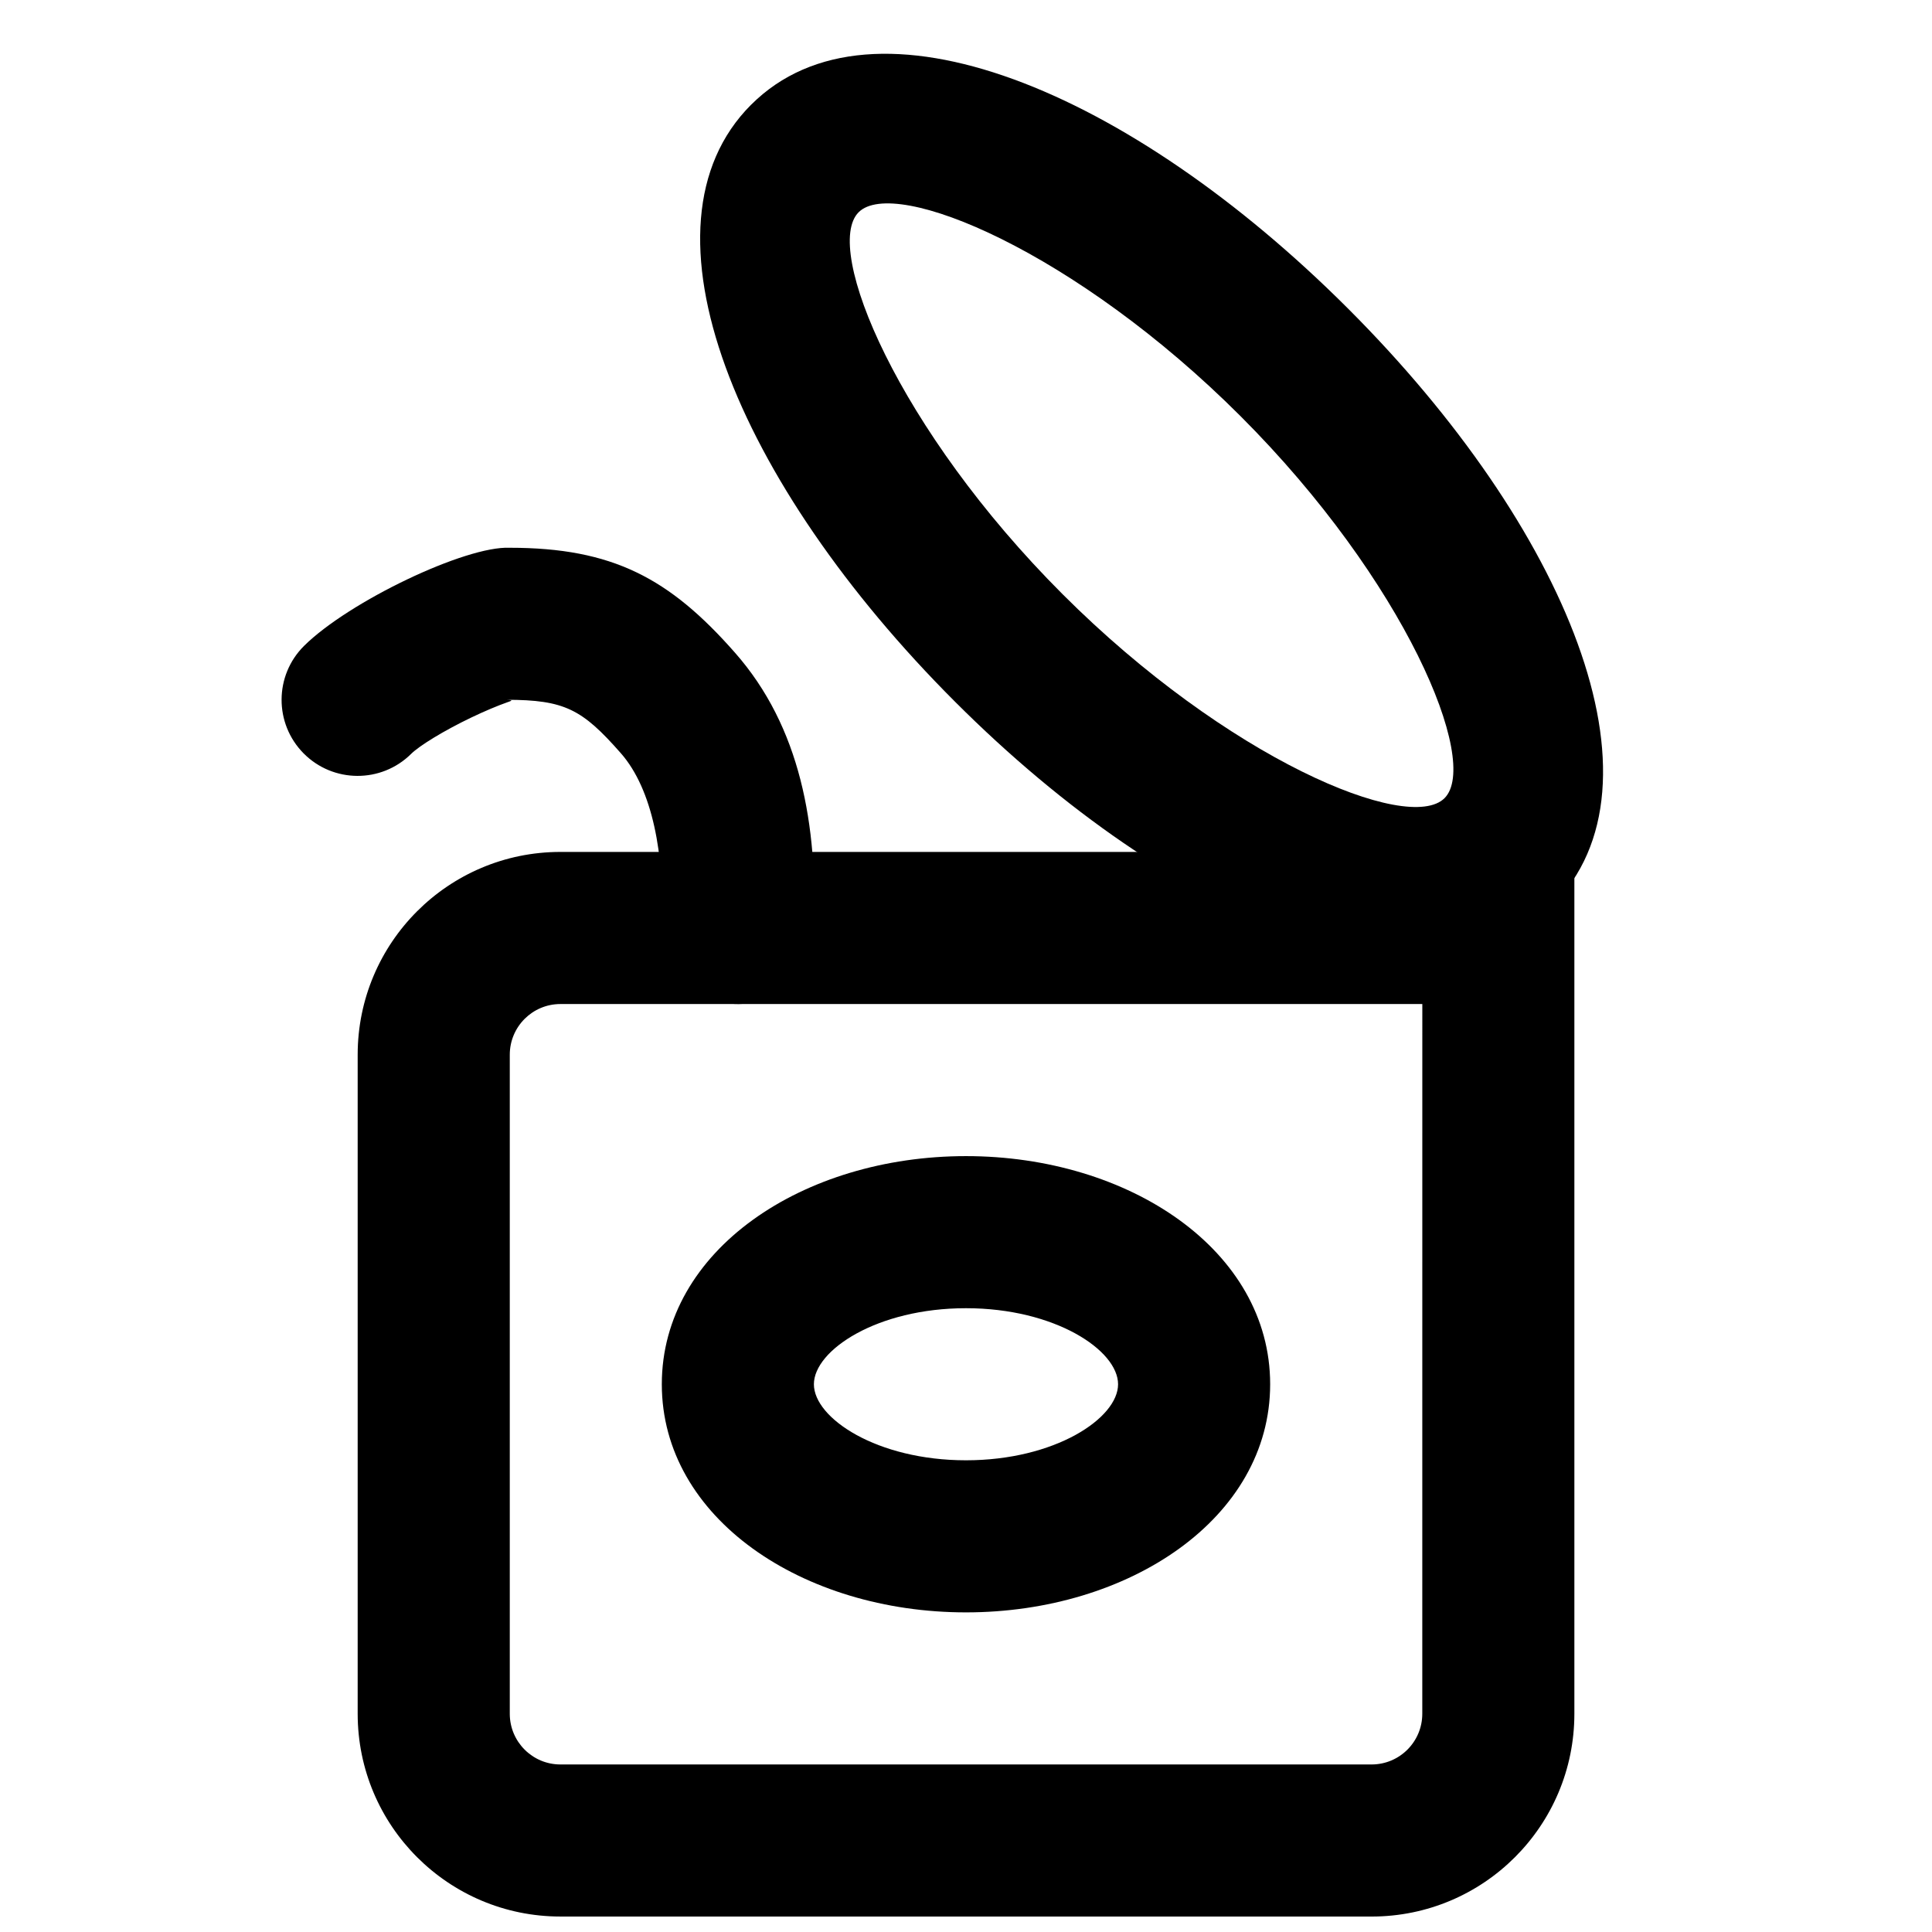 <?xml version="1.0" encoding="UTF-8"?>
<!-- Uploaded to: ICON Repo, www.svgrepo.com, Generator: ICON Repo Mixer Tools -->
<svg width="800px" height="800px" version="1.1" viewBox="144 144 512 512" xmlns="http://www.w3.org/2000/svg">
 <defs>
  <clipPath id="a">
   <path d="m238 369h324v282.9h-324z"/>
  </clipPath>
 </defs>
 <g clip-path="url(#a)">
  <path d="m520.92 598.16c0 7.43-6.012 13.441-13.441 13.441h-214.96c-7.41 0-13.422-6.012-13.422-13.441v-174.64c0-7.43 6.012-13.441 13.422-13.441h228.41zm-13.441 53.746c29.691 0 53.746-24.055 53.746-53.746v-228.39h-268.71c-29.676 0-53.727 24.062-53.727 53.746v174.64c0 29.688 24.051 53.746 53.727 53.746z" fill-rule="evenodd"/>
 </g>
 <path d="m472.77 254.3c43.594 43.594 63.617 91.652 54.047 101.22-9.57 9.57-57.625-10.457-101.22-54.051-43.598-43.594-63.621-91.652-54.051-101.22 9.57-9.57 57.629 10.453 101.22 54.047zm-129.72-82.547c-32.223 32.223-3.848 100.32 54.051 158.22 57.895 57.898 126 86.273 158.22 54.051 32.227-32.227 3.848-100.32-54.047-158.22-57.898-57.898-126-86.273-158.22-54.047z" fill-rule="evenodd"/>
 <path d="m252.96 343.78c2.172-2.148 8.613-6.125 15.977-9.648 3.473-1.66 6.856-3.086 9.52-4.027 1.031-0.367 1.832-0.562-0.262-0.656 15.453 0.02 20.078 2.492 30.328 14.152 8.449 9.594 11.586 27.008 10.875 45.555-0.426 11.121 8.246 20.48 19.367 20.906 11.125 0.426 20.484-8.242 20.91-19.367 1.078-28.16-3.59-54.074-20.898-73.723-17.352-19.738-32.434-27.809-59.695-27.809-11.723-0.535-42.66 14.266-54.492 25.992-7.906 7.832-7.961 20.594-0.129 28.5 7.836 7.902 20.594 7.961 28.5 0.125z" fill-rule="evenodd"/>
 <path d="m440.3 510.84c0 9.004-16.727 20.152-40.305 20.152-23.582 0-40.305-11.148-40.305-20.152 0-9.004 16.723-20.152 40.305-20.152 23.578 0 40.305 11.148 40.305 20.152zm40.305 0c0-35.527-37.398-60.457-80.609-60.457s-80.609 24.93-80.609 60.457c0 35.527 37.398 60.457 80.609 60.457s80.609-24.93 80.609-60.457z" fill-rule="evenodd"/>
</svg>